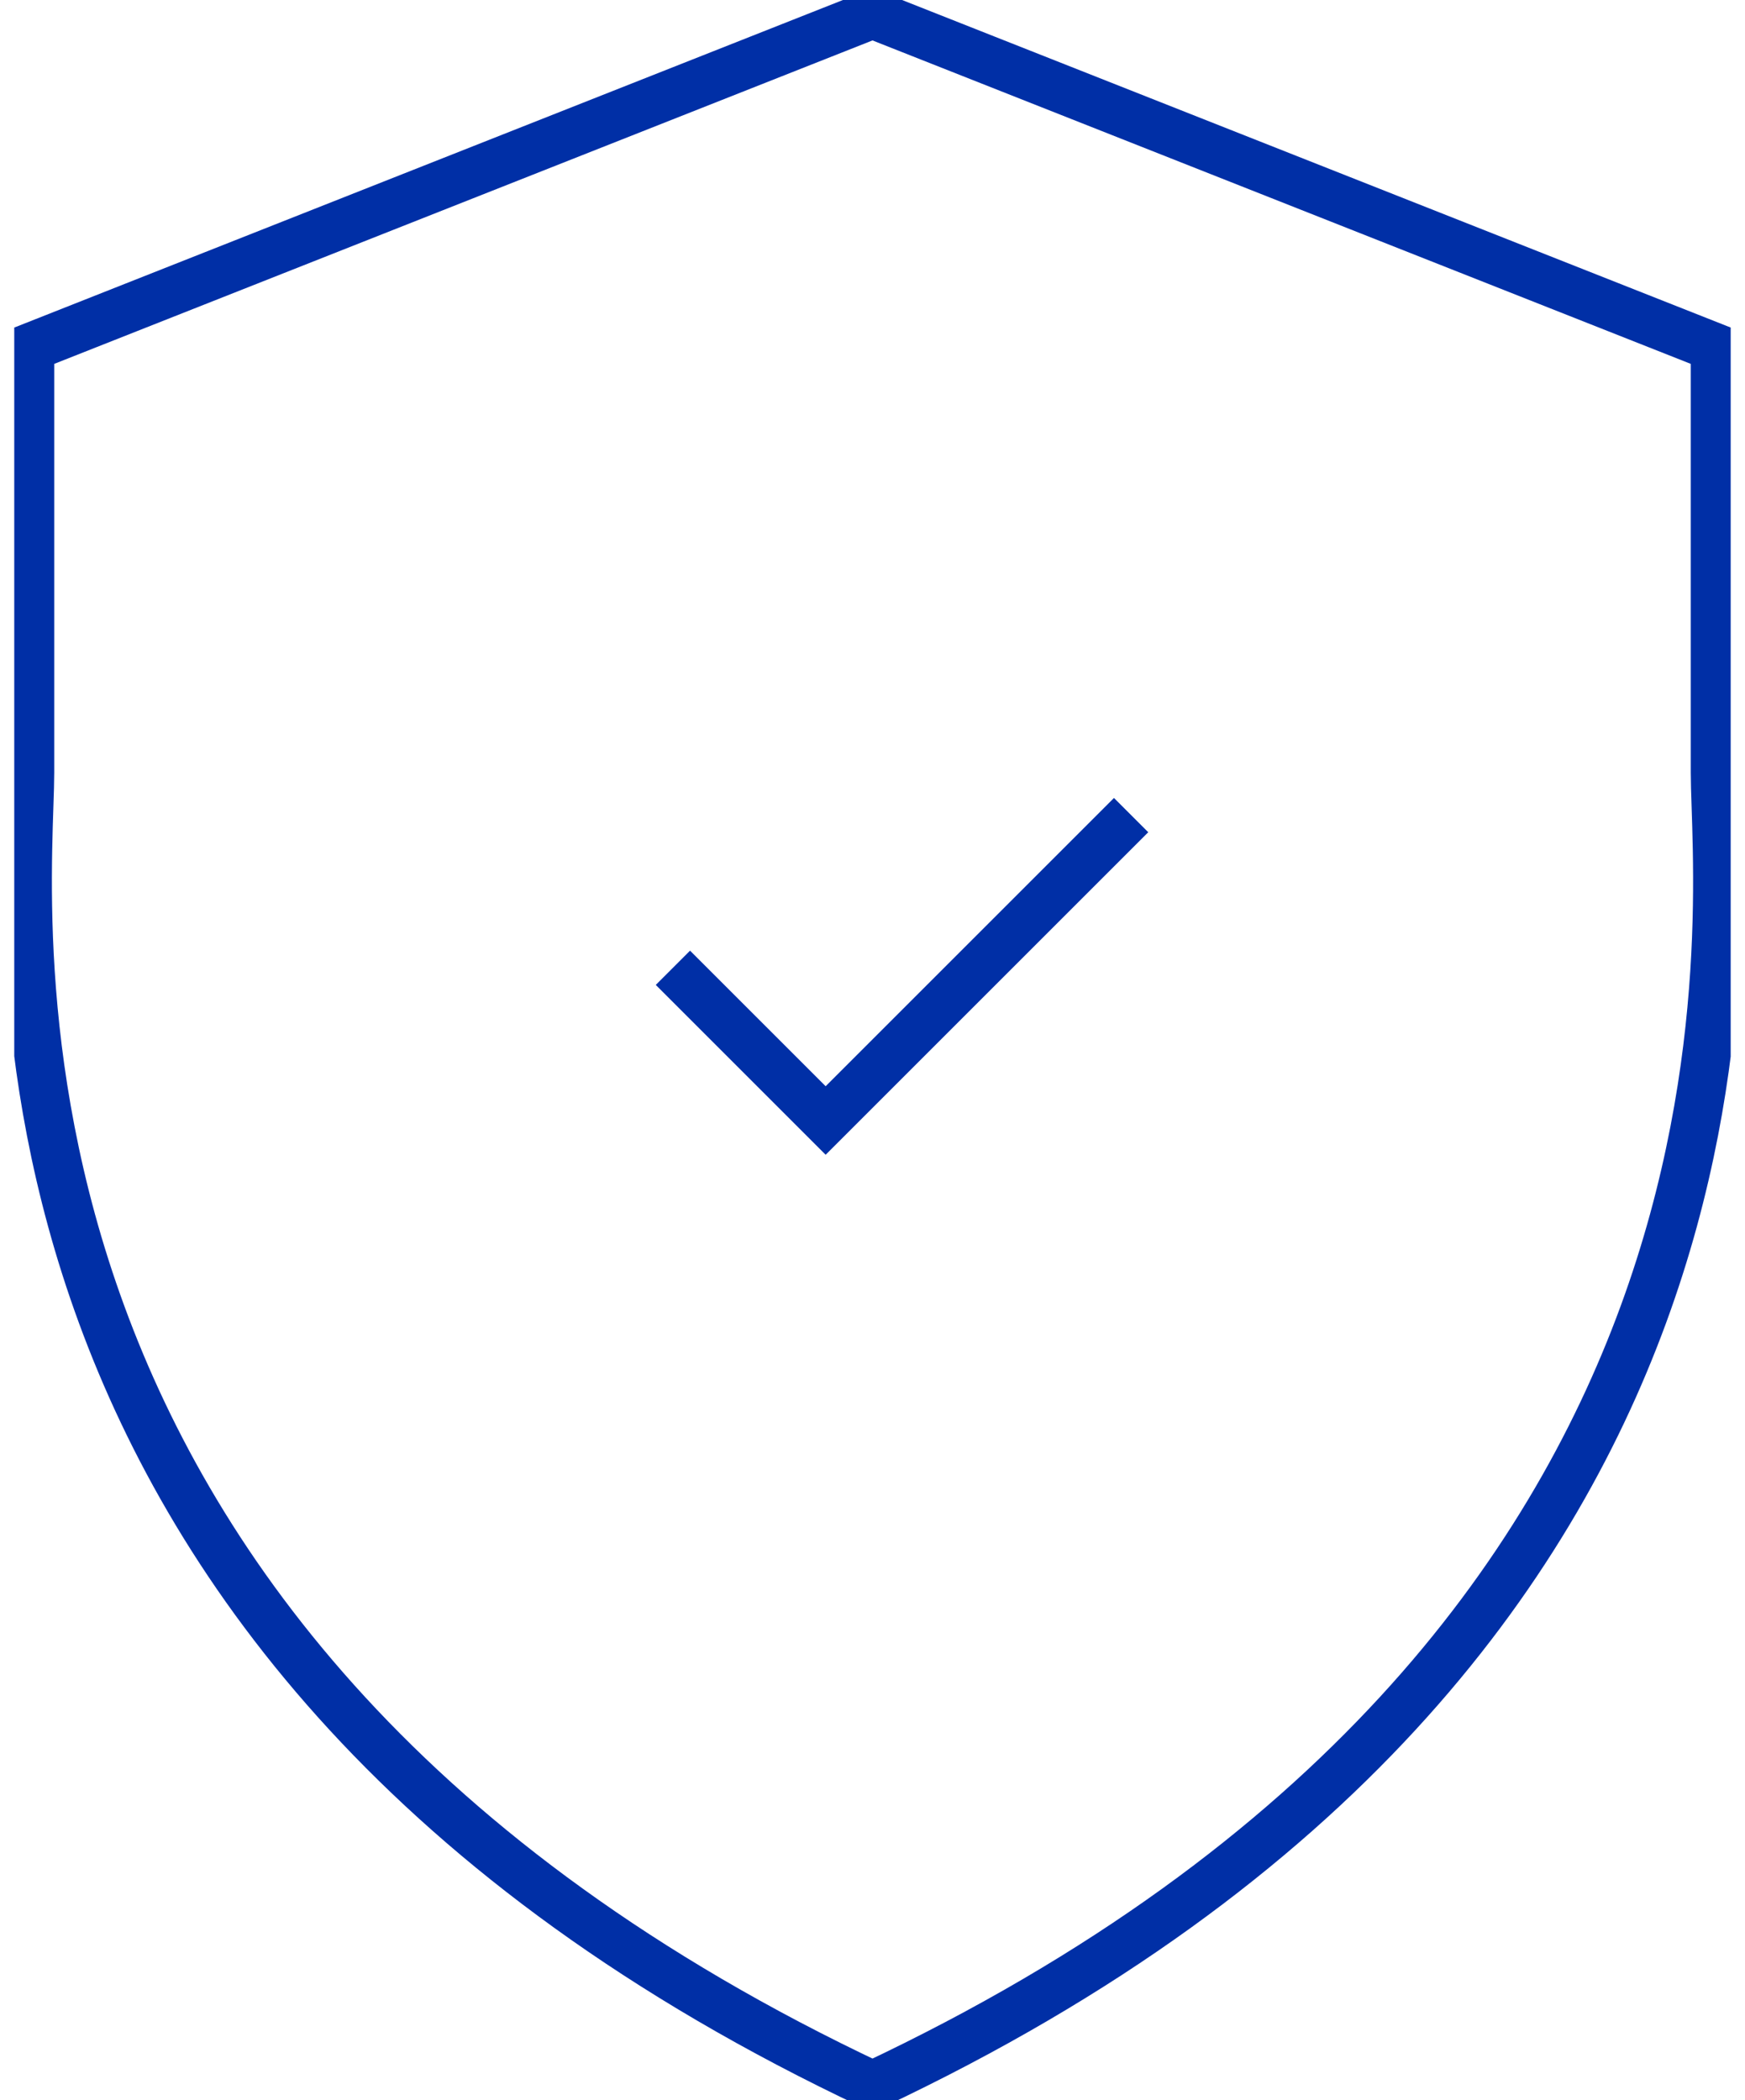 <?xml version="1.0" encoding="UTF-8"?>
<svg xmlns="http://www.w3.org/2000/svg" width="54" height="65" viewBox="0 0 54 65" fill="none">
  <g clip-path="url(#clip0_3527_4965)">
    <g clip-path="url(#clip1_3527_4965)">
      <path d="M27 64.543C55.844 50.944 53.072 28.076 53.072 23.918V10.752L27 0.445L0.928 10.752V23.918C0.928 28.076 -1.844 50.944 27 64.543Z" stroke="#002FA6" stroke-width="1.5" stroke-miterlimit="10"></path>
      <path d="M20.824 29.953L25.55 34.679L35.003 25.227" stroke="#002FA6" stroke-width="1.5" stroke-miterlimit="10"></path>
    </g>
  </g>
  <defs>
    <clipPath id="clip0_3527_4965">
      <rect width="53.116" height="65" fill="white" transform="translate(0.441)"></rect>
    </clipPath>
    <clipPath id="clip1_3527_4965">
      <rect width="53.116" height="65" fill="white" transform="translate(0.441)"></rect>
    </clipPath>
  </defs>
</svg>
